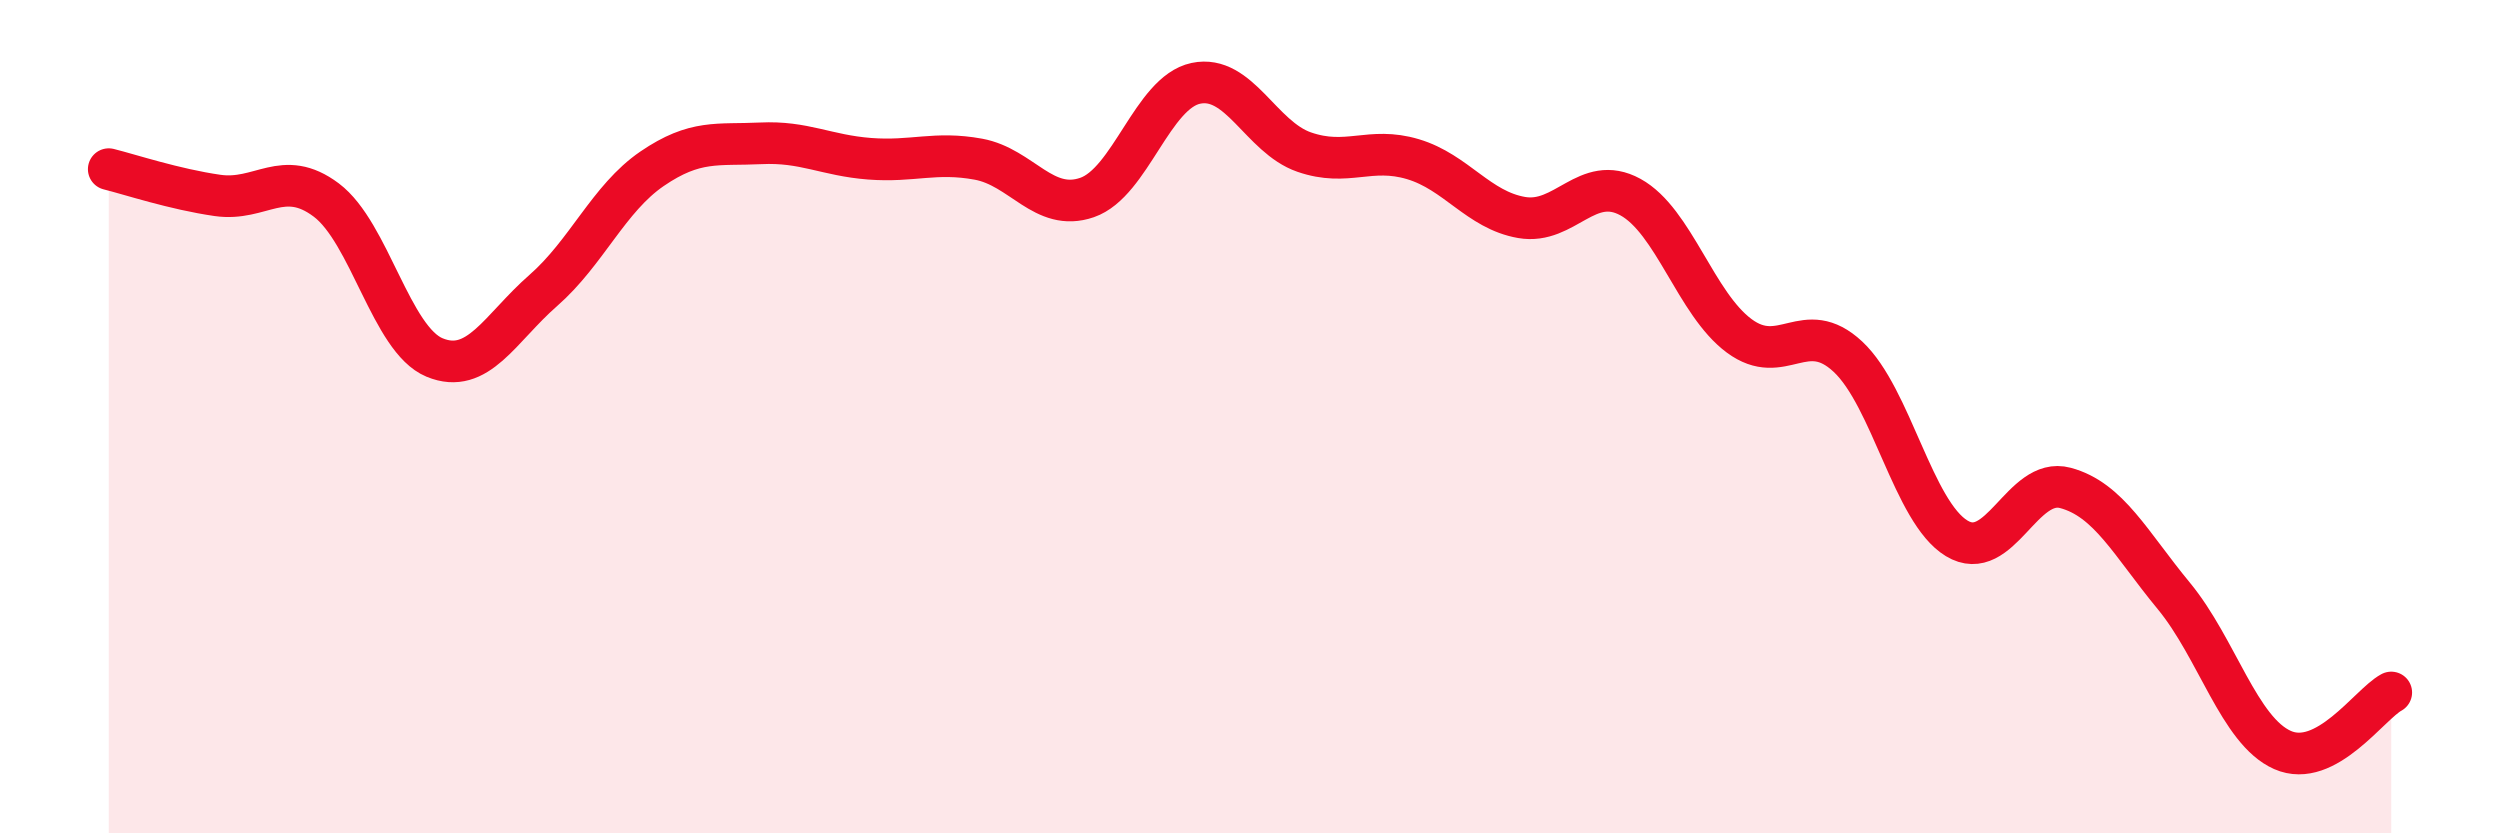 
    <svg width="60" height="20" viewBox="0 0 60 20" xmlns="http://www.w3.org/2000/svg">
      <path
        d="M 2.61,4.06 C 3.13,4.19 4.18,4.54 5.22,4.69 C 6.26,4.84 6.79,4.02 7.83,4.8 C 8.87,5.58 9.39,8.15 10.43,8.58 C 11.47,9.01 12,7.88 13.04,6.97 C 14.08,6.06 14.61,4.76 15.65,4.05 C 16.69,3.34 17.22,3.49 18.26,3.44 C 19.3,3.39 19.83,3.73 20.87,3.81 C 21.91,3.89 22.44,3.63 23.48,3.82 C 24.52,4.01 25.05,5.1 26.09,4.74 C 27.13,4.38 27.66,2.22 28.7,2 C 29.74,1.78 30.26,3.29 31.3,3.65 C 32.34,4.01 32.87,3.51 33.91,3.82 C 34.95,4.13 35.48,5.04 36.52,5.22 C 37.56,5.4 38.09,4.16 39.13,4.73 C 40.17,5.3 40.7,7.29 41.74,8.06 C 42.78,8.83 43.31,7.59 44.35,8.56 C 45.39,9.53 45.92,12.29 46.96,12.92 C 48,13.55 48.53,11.43 49.57,11.71 C 50.61,11.99 51.13,13.04 52.17,14.3 C 53.21,15.56 53.74,17.54 54.78,18 C 55.82,18.46 56.87,16.9 57.39,16.62L57.39 20L2.61 20Z"
        fill="#EB0A25"
        opacity="0.1"
        stroke-linecap="round"
        stroke-linejoin="round"
      />
      <path
        d="M 2.61,4.06 C 3.13,4.19 4.18,4.54 5.22,4.69 C 6.26,4.84 6.79,4.02 7.83,4.8 C 8.87,5.58 9.39,8.15 10.43,8.58 C 11.47,9.01 12,7.88 13.04,6.97 C 14.08,6.06 14.61,4.76 15.65,4.05 C 16.69,3.34 17.22,3.49 18.26,3.44 C 19.3,3.39 19.83,3.73 20.87,3.81 C 21.91,3.89 22.44,3.63 23.48,3.82 C 24.52,4.01 25.05,5.1 26.09,4.74 C 27.13,4.38 27.66,2.22 28.7,2 C 29.74,1.78 30.26,3.29 31.3,3.65 C 32.34,4.01 32.87,3.51 33.91,3.82 C 34.95,4.13 35.48,5.04 36.52,5.22 C 37.56,5.4 38.09,4.16 39.13,4.73 C 40.17,5.3 40.7,7.29 41.74,8.06 C 42.78,8.83 43.31,7.59 44.35,8.56 C 45.39,9.53 45.92,12.29 46.96,12.92 C 48,13.55 48.53,11.43 49.57,11.71 C 50.61,11.99 51.13,13.04 52.17,14.3 C 53.21,15.56 53.74,17.54 54.78,18 C 55.82,18.46 56.87,16.9 57.39,16.62"
        stroke="#EB0A25"
        stroke-width="1"
        fill="none"
        stroke-linecap="round"
        stroke-linejoin="round"
      />
    </svg>
  